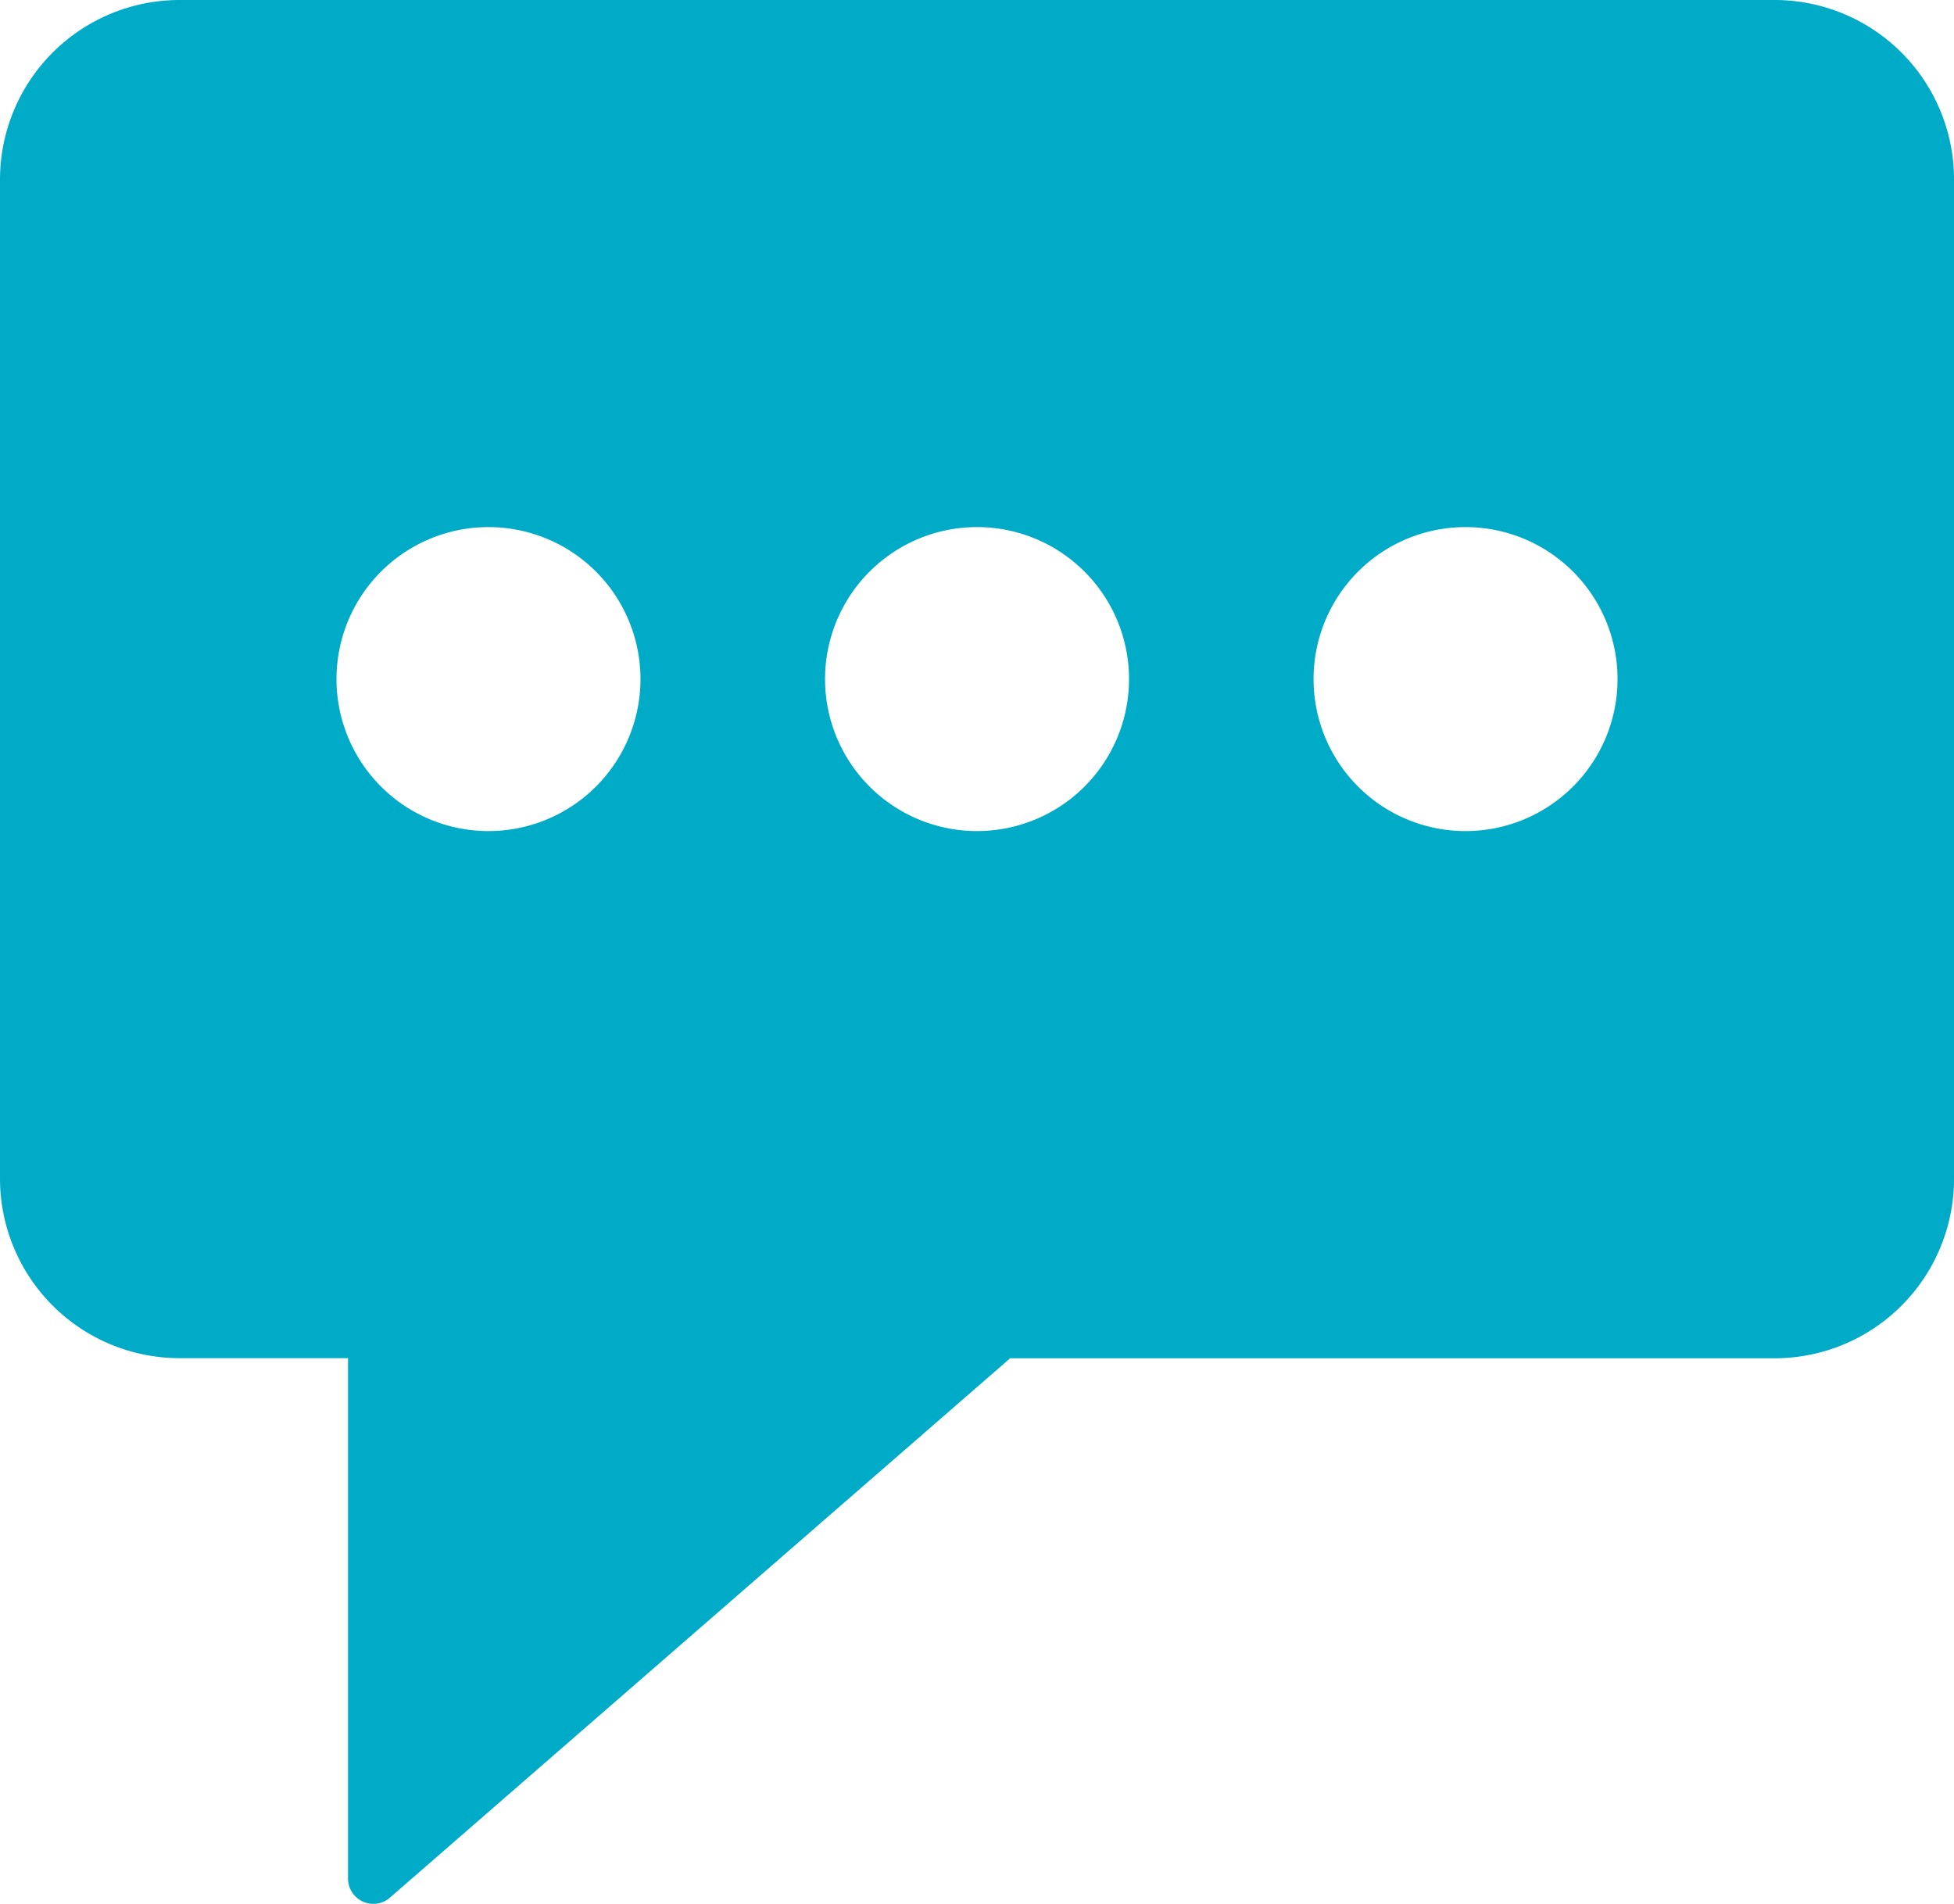 <svg id="Raggruppa_425" data-name="Raggruppa 425" xmlns="http://www.w3.org/2000/svg" xmlns:xlink="http://www.w3.org/1999/xlink" width="74.951" height="73.027" viewBox="0 0 74.951 73.027">
  <defs>
    <clipPath id="clip-path">
      <rect id="Rettangolo_71" data-name="Rettangolo 71" width="74.951" height="73.027" fill="#00abc8"/>
    </clipPath>
  </defs>
  <g id="Raggruppa_424" data-name="Raggruppa 424" clip-path="url(#clip-path)">
    <path id="Tracciato_496" data-name="Tracciato 496" d="M68.064,0H6.887A6.89,6.89,0,0,0,0,6.887V45.208a6.89,6.89,0,0,0,6.887,6.887H13.35V72.058a.97.97,0,0,0,1.605.732L38.746,52.1H68.065a6.884,6.884,0,0,0,6.887-6.887V6.887A6.884,6.884,0,0,0,68.065,0ZM18.738,31.878A5.83,5.83,0,1,1,22.86,30.17,5.83,5.83,0,0,1,18.738,31.878Zm18.738,0A5.83,5.83,0,1,1,41.6,30.17a5.83,5.83,0,0,1-4.122,1.708m18.738,0a5.83,5.83,0,1,1,4.122-1.708,5.83,5.83,0,0,1-4.122,1.708" transform="translate(0 0)" fill="#00abc8"/>
  </g>
</svg>
